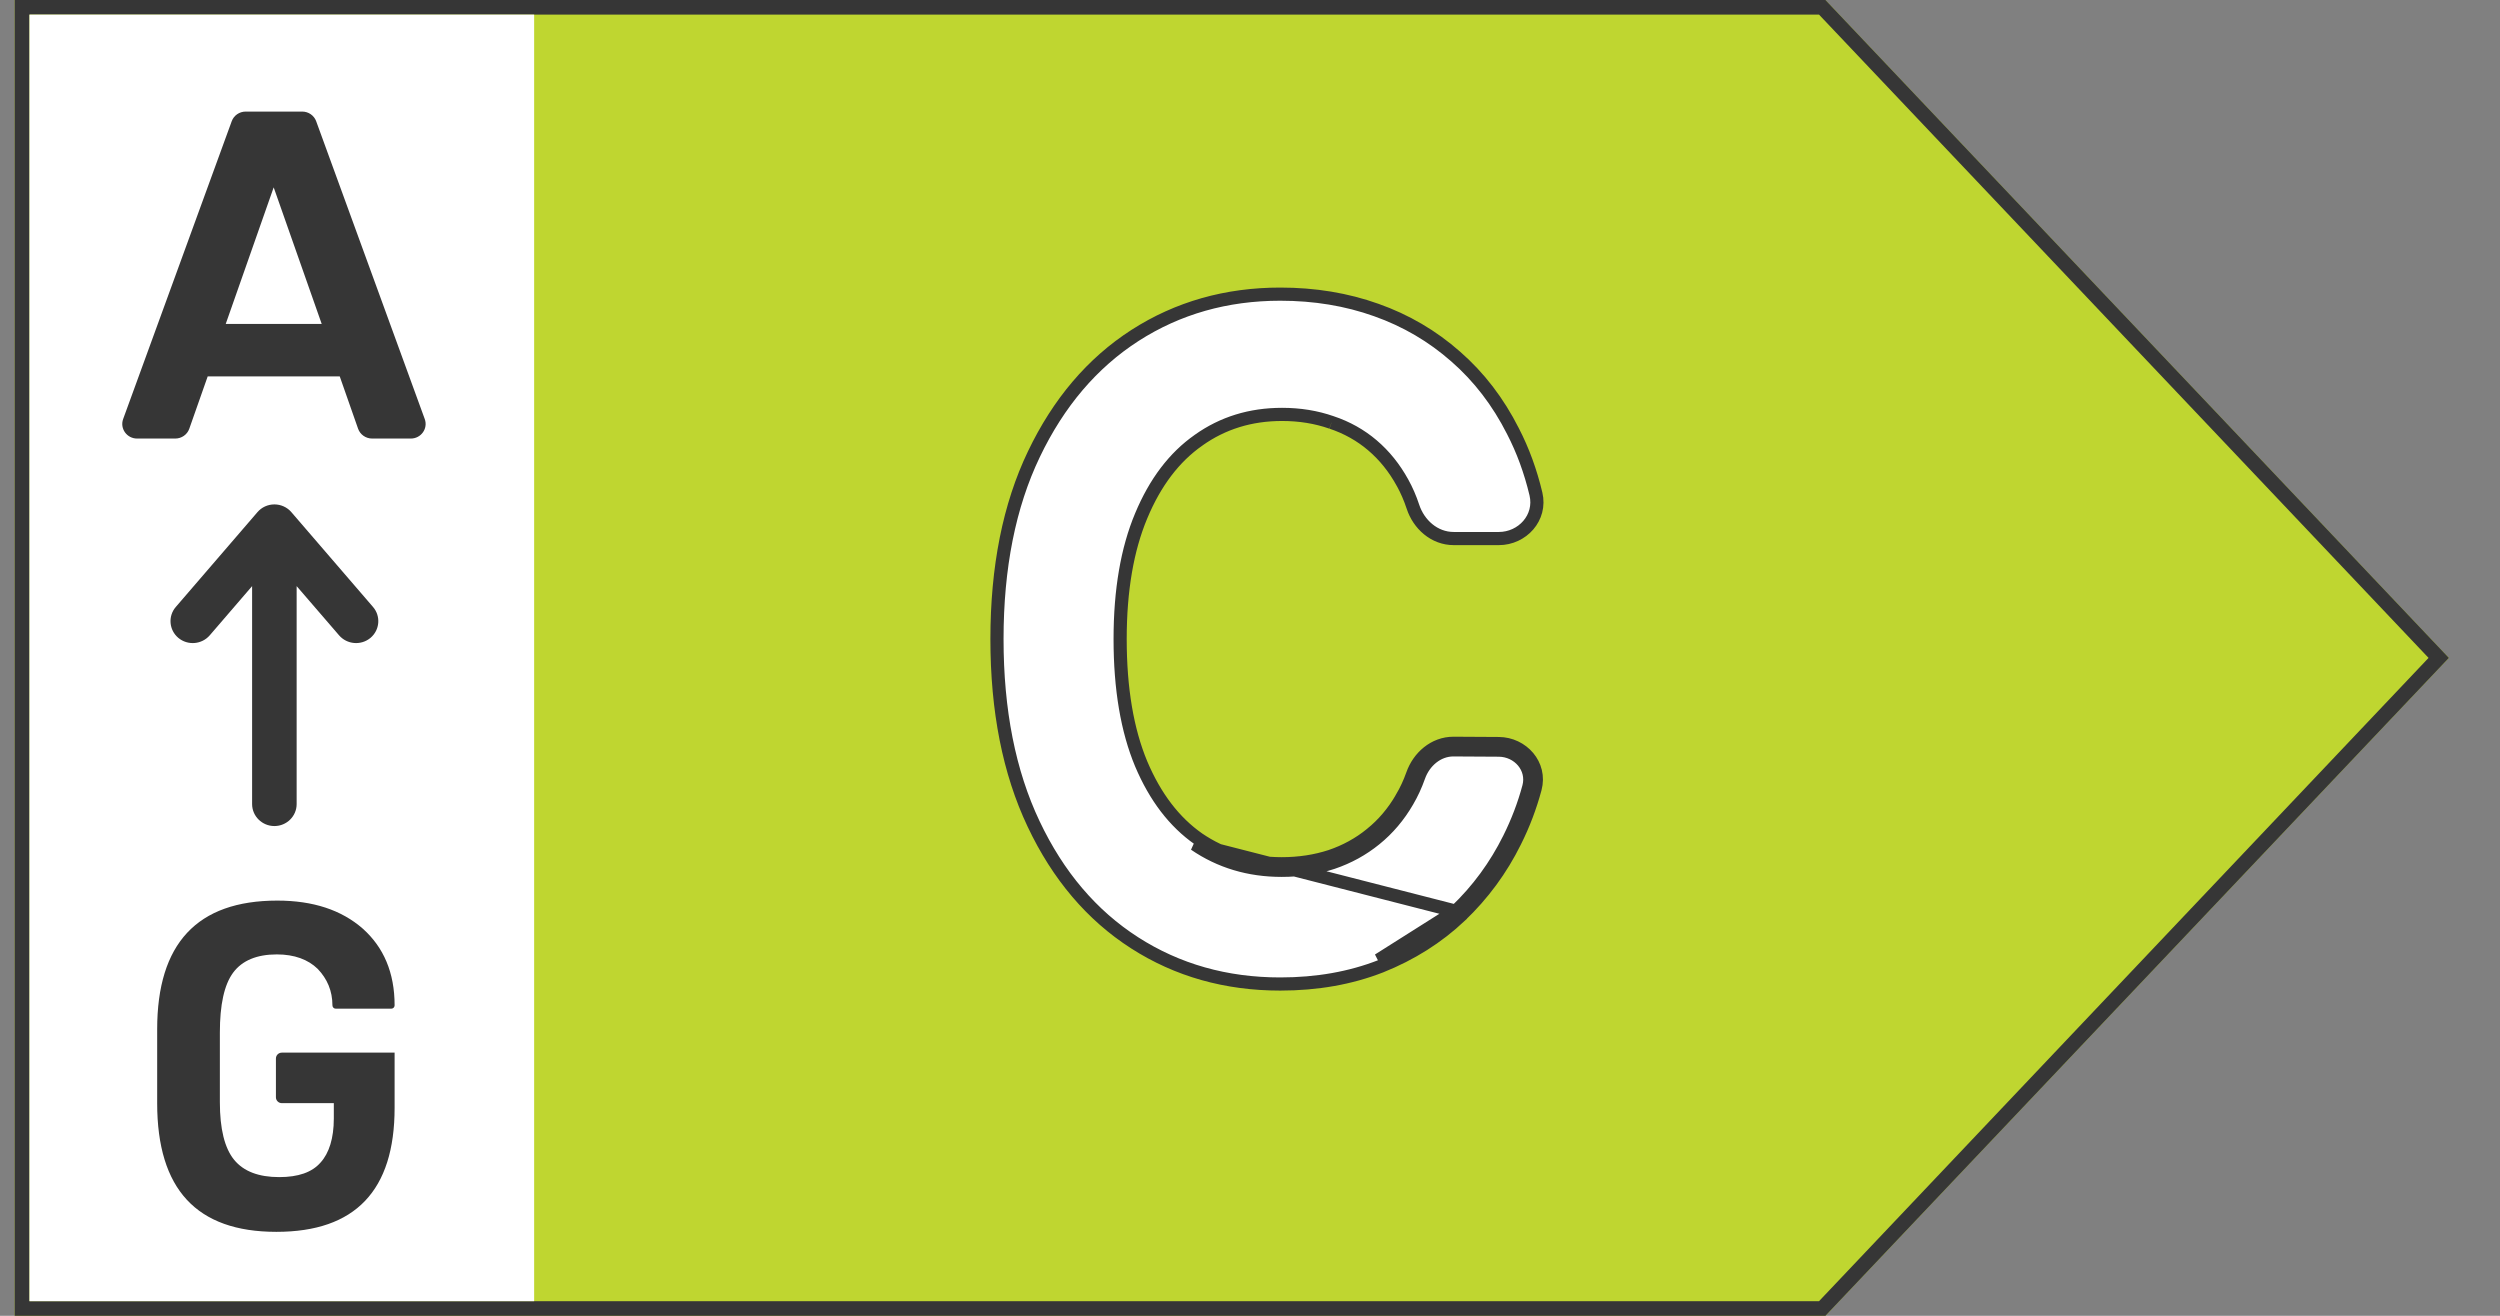 <svg width="38" height="20" viewBox="0 0 38 20" fill="none" xmlns="http://www.w3.org/2000/svg">
<rect x="0" y="0" width="38" height="20" fill="#808080" stroke="none"/>
<path d="M0.223 0H27.747L37.223 10L27.747 20H0.223V10V0Z" fill="#BFD630"/>
<path fill-rule="evenodd" clip-rule="evenodd" d="M27.649 0.222H0.448V19.778H27.649L36.914 10L27.649 0.222ZM27.747 0H0.223V20H27.747L37.223 10L27.747 0Z" fill="#363636"/>
<path d="M0.448 0.222H8.119V19.778H0.448V0.222Z" fill="white"/>
<path d="M5.164 5.721H3.157L2.877 6.517C2.846 6.606 2.76 6.666 2.664 6.666H2.084C1.928 6.666 1.819 6.514 1.872 6.369L3.522 1.843C3.554 1.755 3.639 1.696 3.734 1.696H4.594C4.689 1.696 4.774 1.755 4.806 1.843L6.456 6.369C6.509 6.514 6.4 6.666 6.244 6.666H5.657C5.56 6.666 5.475 6.606 5.443 6.517L5.164 5.721ZM4.89 4.924L4.16 2.848L3.431 4.924H4.89Z" fill="#363636"/>
<path d="M2.389 16.768C2.389 18.076 2.988 18.724 4.201 18.724C5.399 18.724 5.998 18.098 5.998 16.839V16H4.284C4.234 16 4.194 16.04 4.194 16.089V16.679C4.194 16.728 4.234 16.768 4.284 16.768H5.074V17.003C5.074 17.301 5.002 17.529 4.872 17.671C4.742 17.82 4.533 17.892 4.244 17.892C3.934 17.892 3.703 17.806 3.558 17.628C3.414 17.451 3.342 17.159 3.342 16.754V15.694C3.342 15.275 3.407 14.969 3.544 14.784C3.681 14.599 3.905 14.507 4.208 14.507C4.475 14.507 4.684 14.585 4.829 14.727C4.973 14.877 5.053 15.061 5.053 15.282C5.053 15.309 5.075 15.332 5.103 15.332H5.948C5.976 15.332 5.998 15.309 5.998 15.282C5.998 14.784 5.832 14.4 5.515 14.116C5.19 13.831 4.757 13.689 4.215 13.689C2.995 13.689 2.389 14.343 2.389 15.645V16.768Z" fill="#363636"/>
<path fill-rule="evenodd" clip-rule="evenodd" d="M4.171 12.556C3.984 12.556 3.832 12.406 3.832 12.222L3.832 8.909L3.188 9.657C3.067 9.797 2.854 9.815 2.711 9.696C2.569 9.577 2.551 9.366 2.672 9.226L3.913 7.785C3.977 7.71 4.071 7.667 4.171 7.667C4.27 7.667 4.365 7.71 4.429 7.785L5.67 9.226C5.791 9.366 5.773 9.577 5.631 9.696C5.488 9.815 5.275 9.797 5.154 9.657L4.509 8.909L4.509 12.222C4.509 12.406 4.358 12.556 4.171 12.556Z" fill="#363636"/>
<path d="M23.029 12.79C23.158 12.533 23.259 12.265 23.334 11.987C23.431 11.624 23.138 11.304 22.781 11.302L22.095 11.298C21.798 11.297 21.563 11.511 21.471 11.772C21.426 11.899 21.371 12.017 21.306 12.127L21.306 12.128C21.18 12.346 21.025 12.529 20.841 12.677L20.84 12.678C20.659 12.826 20.453 12.939 20.222 13.017C19.994 13.091 19.748 13.129 19.482 13.129C19.005 13.129 18.584 13.002 18.216 12.751C17.852 12.496 17.561 12.119 17.346 11.611C17.134 11.102 17.026 10.471 17.026 9.714C17.026 8.97 17.134 8.347 17.346 7.841L17.346 7.841C17.559 7.33 17.85 6.949 18.217 6.692L18.218 6.691C18.585 6.43 19.007 6.299 19.487 6.299C19.758 6.299 20.008 6.34 20.239 6.421L20.238 6.421L20.24 6.421C20.473 6.499 20.68 6.615 20.861 6.769C21.043 6.924 21.195 7.113 21.318 7.337L21.319 7.338C21.381 7.451 21.434 7.572 21.477 7.703C21.564 7.968 21.799 8.186 22.097 8.186H22.782C23.139 8.186 23.432 7.87 23.346 7.507C23.264 7.163 23.148 6.846 22.997 6.554C22.771 6.107 22.481 5.729 22.127 5.42C21.773 5.108 21.371 4.872 20.919 4.712C20.468 4.551 19.982 4.471 19.46 4.471C18.641 4.471 17.904 4.68 17.253 5.098C16.602 5.517 16.09 6.12 15.715 6.904C15.34 7.686 15.154 8.624 15.154 9.714C15.154 10.801 15.338 11.738 15.711 12.524C16.082 13.308 16.593 13.911 17.245 14.33C17.896 14.748 18.635 14.957 19.46 14.957C20.018 14.957 20.528 14.867 20.99 14.686L20.99 14.686C21.45 14.502 21.852 14.248 22.197 13.923L22.197 13.922C22.54 13.595 22.818 13.217 23.029 12.79ZM23.029 12.79C23.029 12.79 23.029 12.79 23.029 12.79L22.94 12.745M23.029 12.79C23.029 12.79 23.029 12.79 23.029 12.789L22.94 12.745M22.94 12.745C22.733 13.162 22.463 13.531 22.128 13.85M22.94 12.745C23.065 12.494 23.165 12.233 23.238 11.961C23.315 11.671 23.082 11.404 22.781 11.402L22.094 11.398C21.85 11.397 21.646 11.575 21.565 11.805C21.518 11.938 21.461 12.062 21.393 12.178C21.261 12.406 21.098 12.598 20.904 12.755C20.712 12.911 20.496 13.03 20.254 13.112C20.015 13.19 19.757 13.229 19.482 13.229C18.986 13.229 18.545 13.097 18.16 12.833L22.128 13.85M22.128 13.85C21.793 14.166 21.402 14.414 20.953 14.593L22.128 13.85Z" fill="white" stroke="#363636" stroke-width="0.2"/>
</svg>
